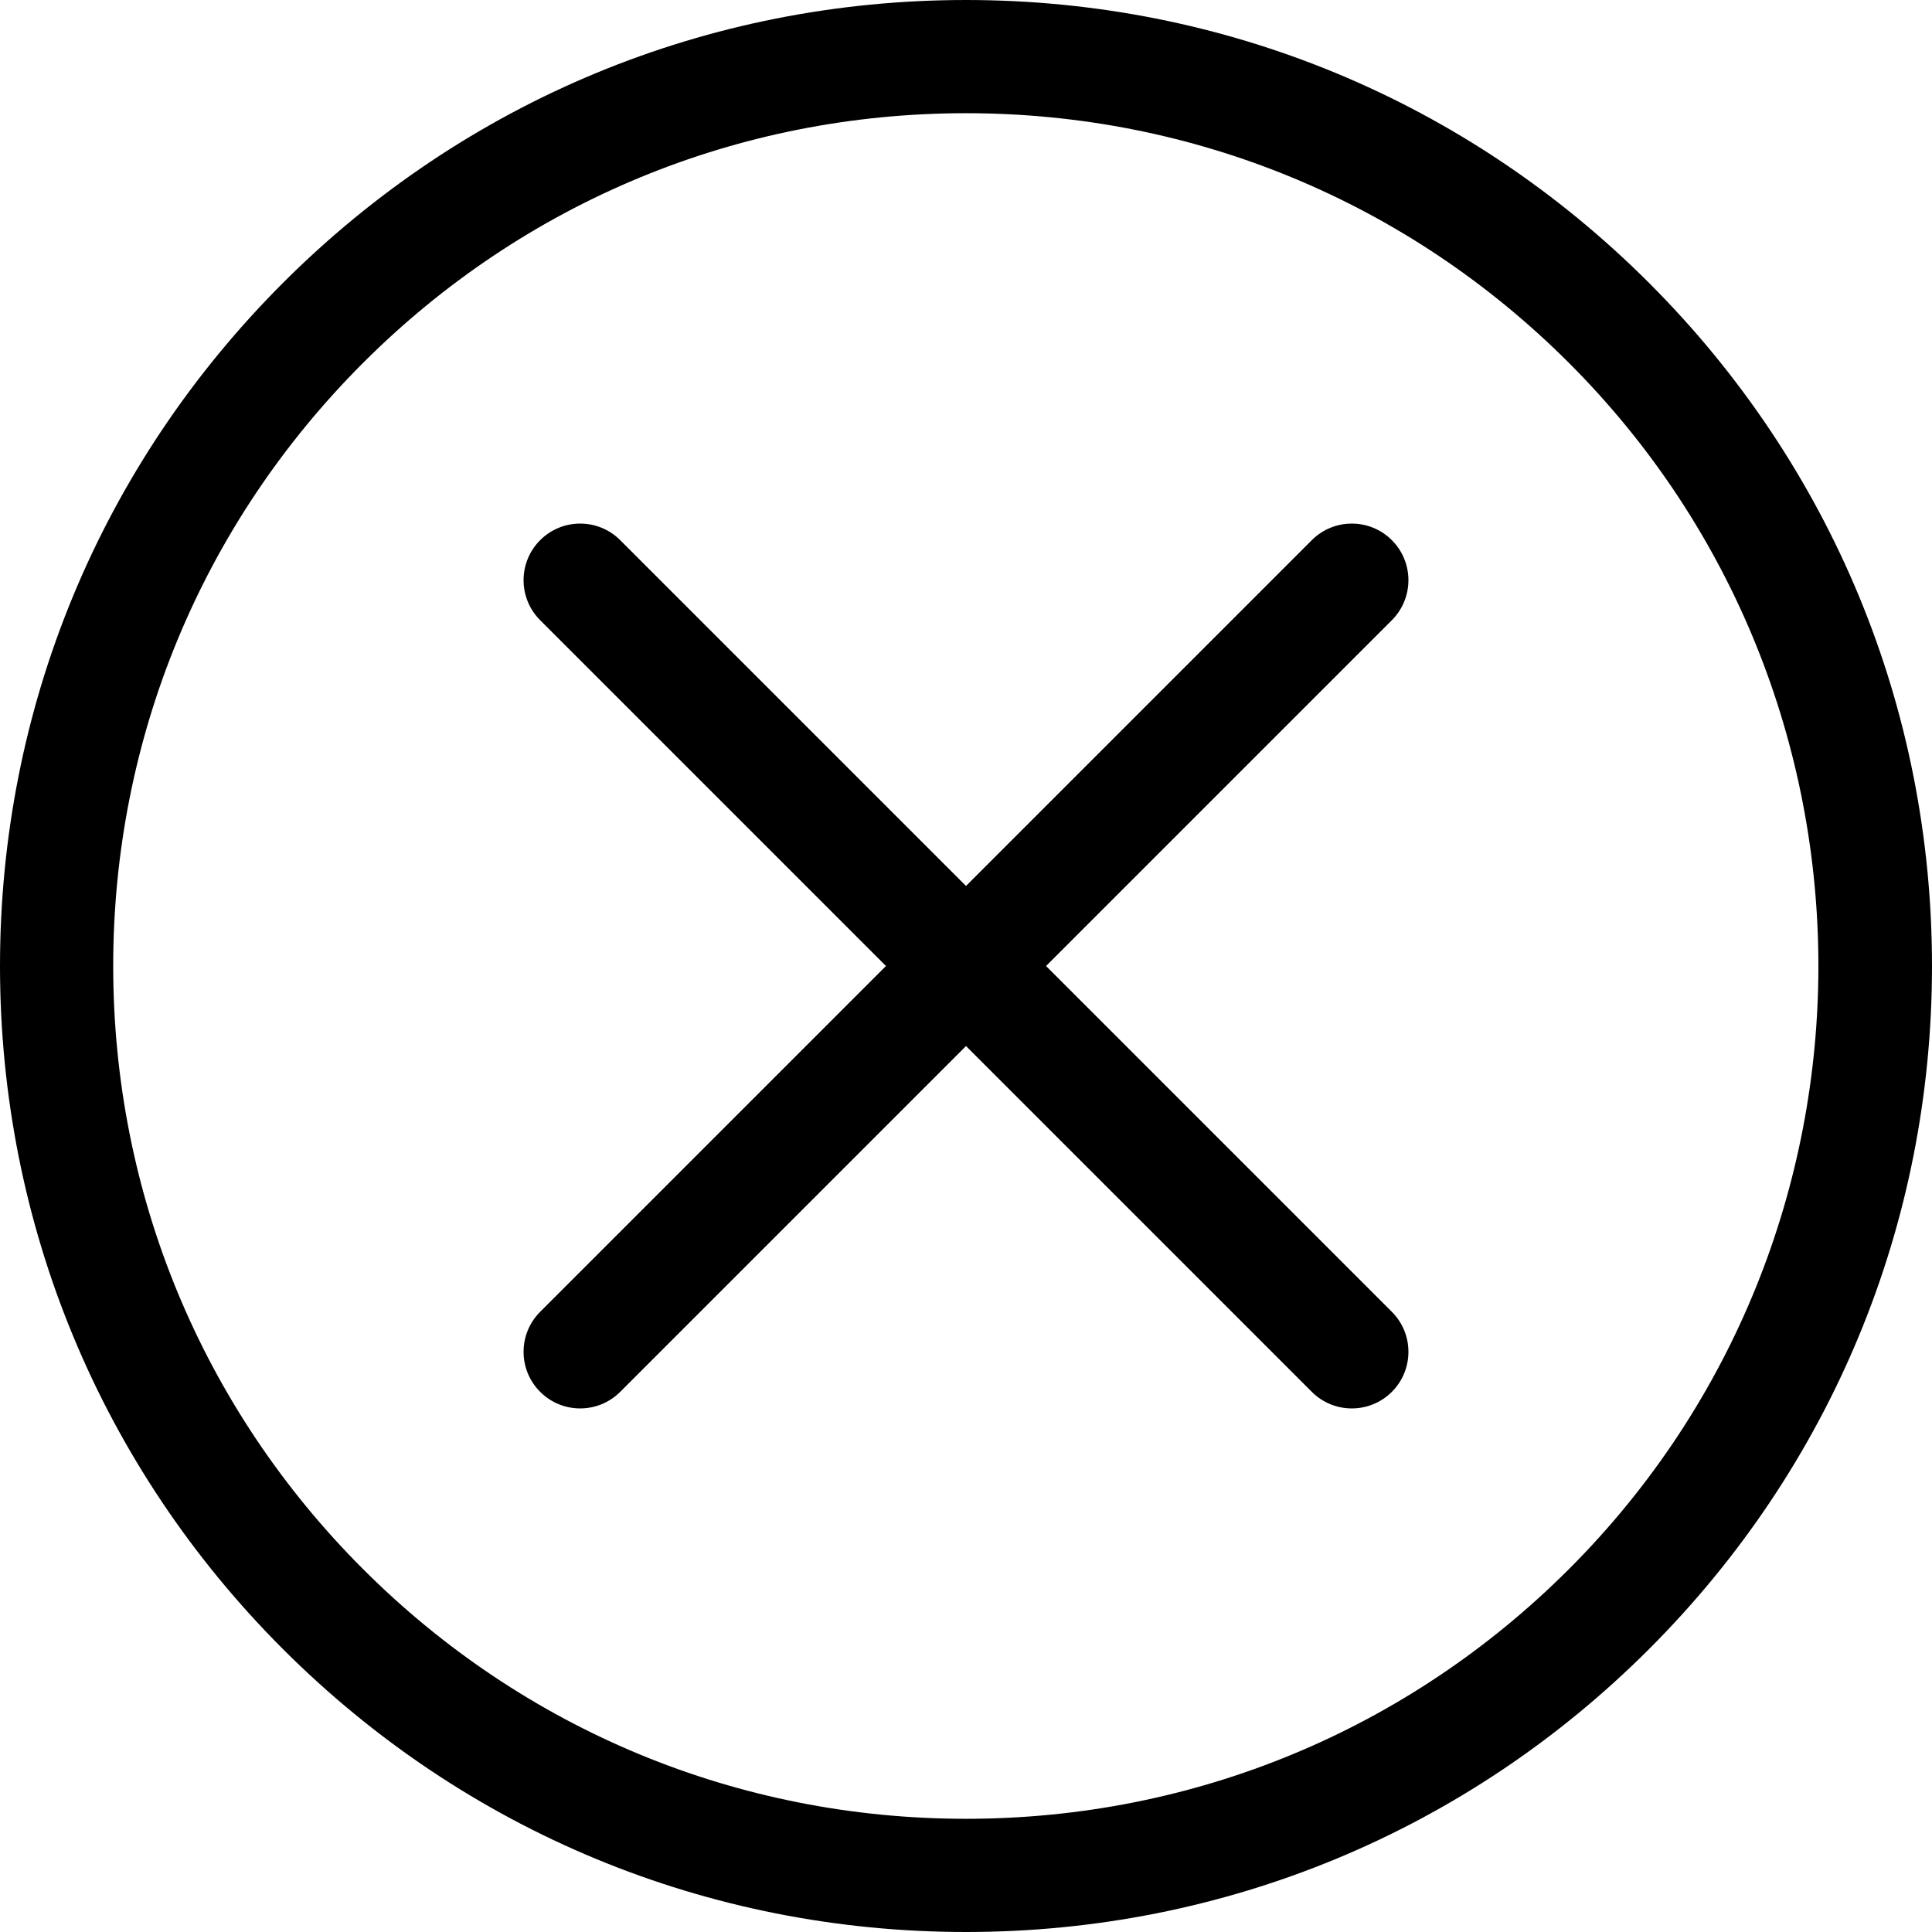 <?xml version="1.0" encoding="iso-8859-1"?>
<!-- Generator: Adobe Illustrator 19.0.0, SVG Export Plug-In . SVG Version: 6.00 Build 0)  -->
<svg version="1.1" id="Capa_1" xmlns="http://www.w3.org/2000/svg" xmlns:xlink="http://www.w3.org/1999/xlink" x="0px" y="0px"
	 viewBox="0 0 512 512" style="enable-background:new 0 0 512 512;" xml:space="preserve">
<g>
	<g>
		<path d="M437.019,74.98C388.667,26.628,324.379,0,256,0S123.333,26.628,74.981,74.981C26.629,123.333,0,187.62,0,256.001
			c0,68.38,26.628,132.668,74.98,181.02C123.332,485.371,187.619,512,255.999,512s132.668-26.628,181.02-74.98
			C485.371,388.667,512,324.38,512,256S485.371,123.333,437.019,74.98z M415.806,415.807C373.12,458.492,316.366,482,255.999,482
			s-117.121-23.508-159.806-66.193C53.507,373.121,30,316.368,30,256.001S53.509,138.88,96.194,96.194
			C138.88,53.508,195.633,30,256,30s117.12,23.508,159.807,66.193C503.922,184.311,503.922,327.689,415.806,415.807z"/>
	</g>
</g>
<g>
	<g>
		<path d="M368.854,347.642l-91.641-91.641l91.641-91.641c5.857-5.858,5.857-15.355-0.001-21.212
			c-5.857-5.858-15.355-5.858-21.213,0L256,234.788l-91.641-91.641c-5.857-5.858-15.355-5.858-21.213,0
			c-5.858,5.858-5.858,15.355,0,21.213l91.641,91.641l-91.641,91.641c-5.858,5.858-5.858,15.355,0,21.213
			c2.929,2.929,6.768,4.393,10.606,4.393c3.839,0,7.678-1.464,10.607-4.393L256,277.214l91.641,91.641
			c2.929,2.929,6.768,4.393,10.607,4.393s7.678-1.464,10.606-4.393C374.712,362.997,374.712,353.5,368.854,347.642z"/>
	</g>
</g>
<g>
</g>
<g>
</g>
<g>
</g>
<g>
</g>
<g>
</g>
<g>
</g>
<g>
</g>
<g>
</g>
<g>
</g>
<g>
</g>
<g>
</g>
<g>
</g>
<g>
</g>
<g>
</g>
<g>
</g>
</svg>
